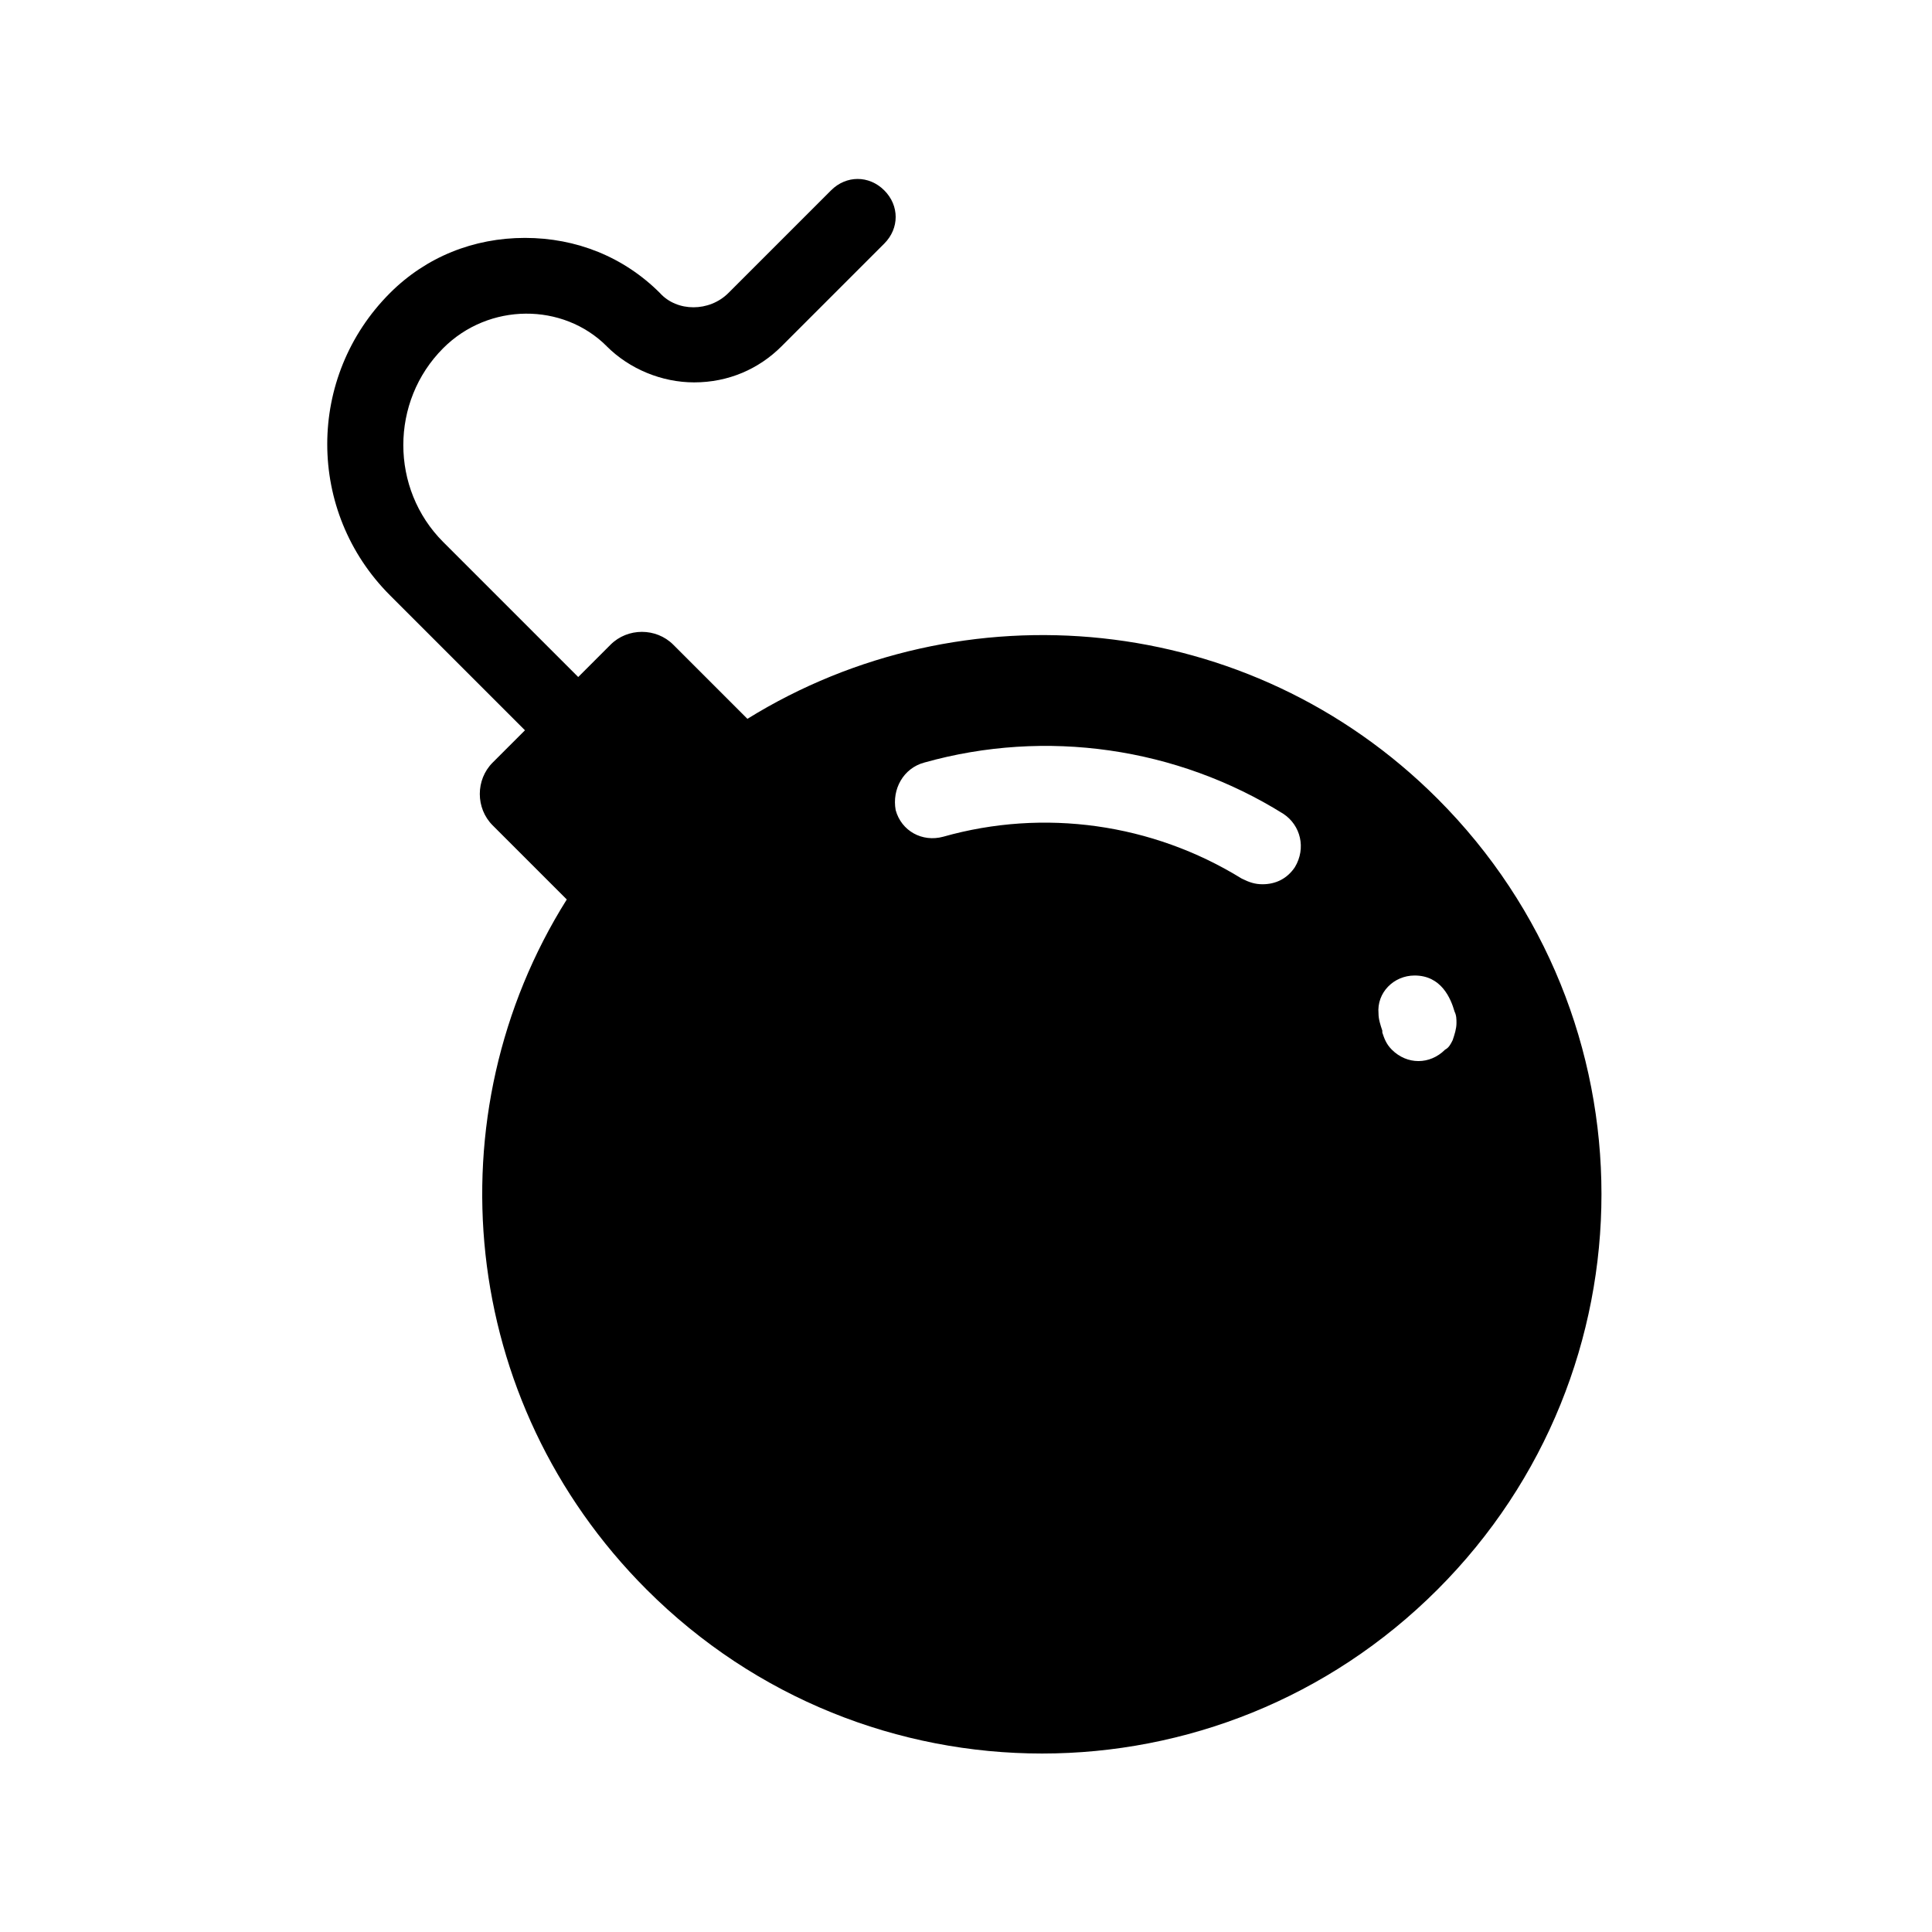 <?xml version="1.0" encoding="UTF-8"?>
<!-- Uploaded to: SVG Repo, www.svgrepo.com, Generator: SVG Repo Mixer Tools -->
<svg fill="#000000" width="800px" height="800px" version="1.1" viewBox="144 144 512 512" xmlns="http://www.w3.org/2000/svg">
 <path d="m304.78 235.76c6.047 6.047 14.609 9.574 23.176 9.574 9.07 0 17.129-3.527 23.176-9.574l27.207-27.207c4.031-4.031 4.031-10.078 0-14.105-4.031-4.031-10.078-4.031-14.105 0l-27.207 27.207c-5.039 5.039-13.602 5.039-18.137 0-9.574-9.574-22.168-14.609-35.77-14.609-13.602 0-26.199 5.039-35.77 14.609-22.168 22.168-22.168 57.938 0 80.105l35.77 35.77-8.566 8.566c-4.535 4.535-4.535 12.09 0 16.625l19.648 19.648c-35.77 56.93-28.719 133 21.16 182.88 57.938 57.938 151.65 57.938 209.59 0s57.938-151.65 0-209.59c-49.879-49.879-125.95-56.426-182.88-21.16l-19.648-19.648c-4.535-4.535-12.09-4.535-16.625 0l-8.566 8.566-35.77-35.77c-14.105-14.105-14.105-37.281 0-51.387 12.09-12.098 31.738-12.098 43.324-0.508zm214.12 166.76c7.055 0 9.574 6.047 10.578 9.574 0.504 1.008 0.504 2.016 0.504 3.023 0 1.512-0.504 3.023-1.008 4.535-0.504 1.008-1.008 2.016-2.016 2.519-2.016 2.016-4.535 3.023-7.055 3.023-2.519 0-5.039-1.008-7.055-3.023-1.512-1.512-2.016-3.023-2.519-4.535v-0.504c-0.504-1.512-1.008-3.023-1.008-4.535-0.5-5.543 4.035-10.078 9.578-10.078zm-129.98-56.426c32.242-9.07 67.008-4.031 95.219 13.602 4.535 3.023 6.047 9.07 3.023 14.105-2.016 3.023-5.039 4.535-8.566 4.535-2.016 0-3.527-0.504-5.543-1.512-23.68-14.609-52.395-18.641-79.098-11.082-5.543 1.512-11.082-1.512-12.594-7.055-1.004-5.539 2.016-11.082 7.559-12.594z"/>
</svg>